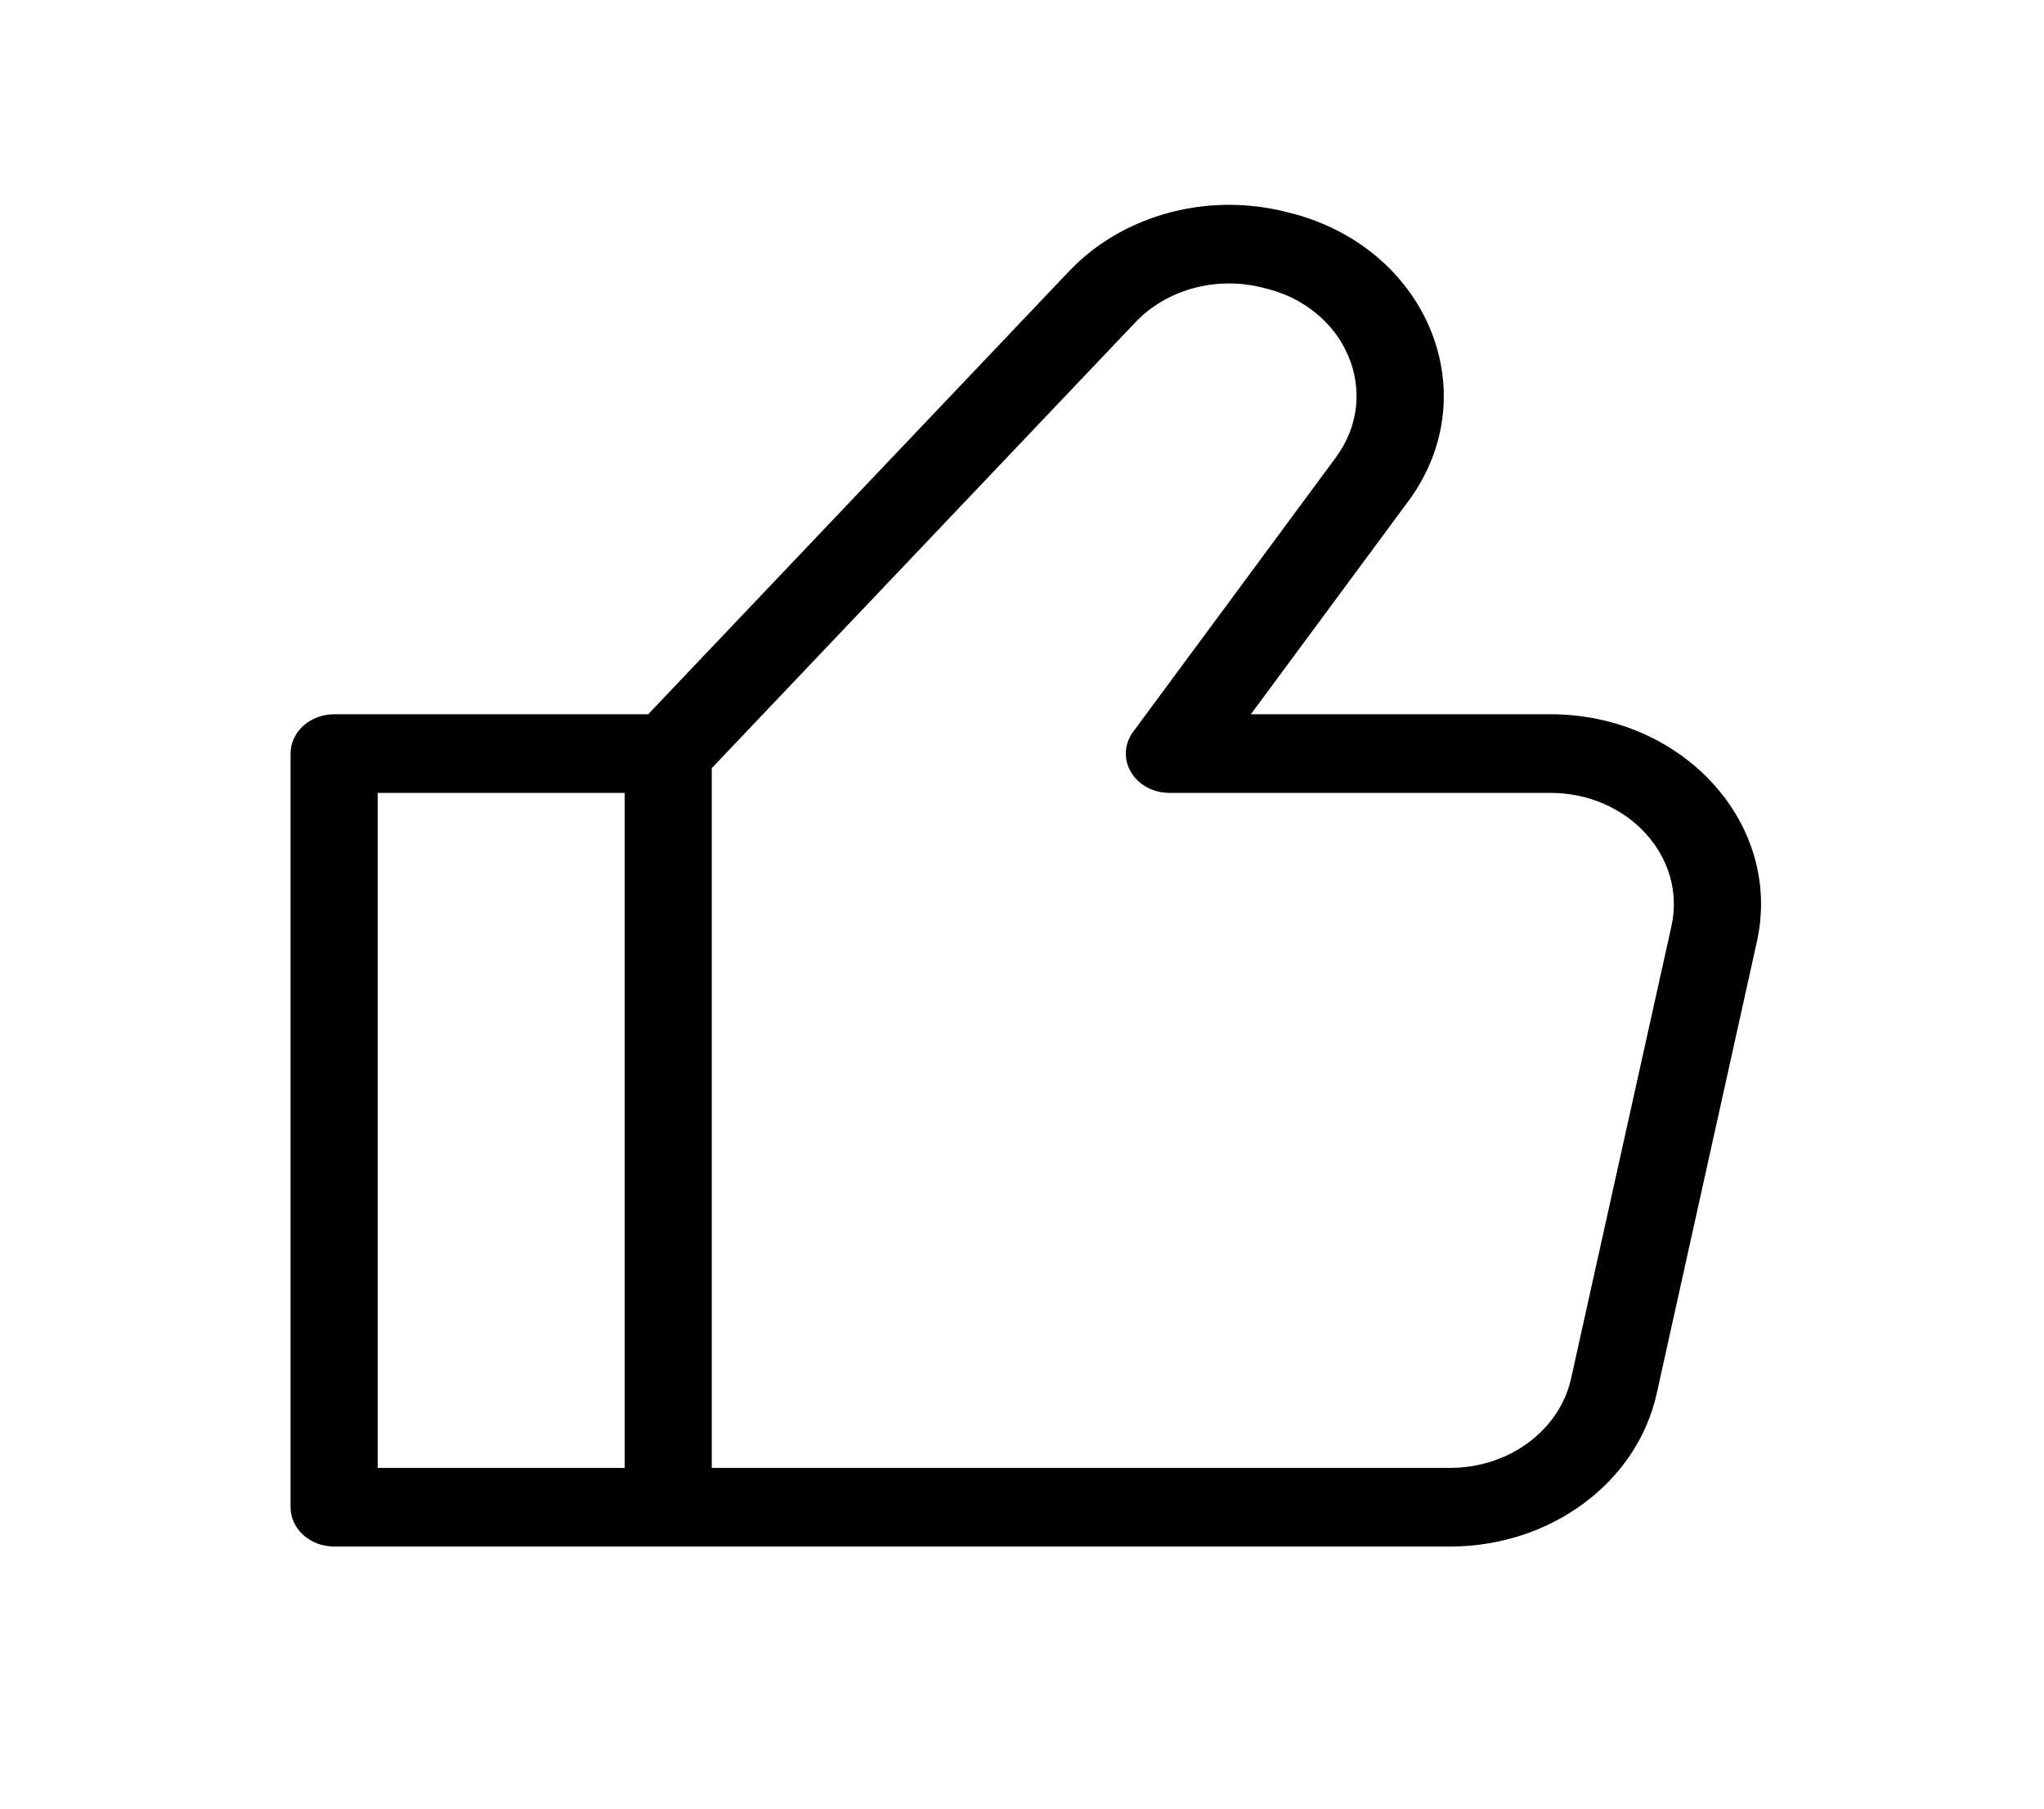 <svg width="26" height="23" viewBox="0 0 26 23" fill="none" xmlns="http://www.w3.org/2000/svg">
<path fill-rule="evenodd" clip-rule="evenodd" d="M16.014 3.647C15.437 3.517 14.828 3.692 14.441 4.1L9.054 9.768V18.667H18.445C19.194 18.667 19.839 18.19 19.985 17.528C19.985 17.528 19.985 17.528 19.985 17.528L21.261 11.778C21.455 10.901 20.712 10.083 19.72 10.083H14.875C14.671 10.083 14.483 9.982 14.386 9.819C14.29 9.657 14.3 9.459 14.414 9.306L16.991 5.819C17.593 5.004 17.119 3.896 16.065 3.659L16.014 3.647C16.015 3.647 16.014 3.647 16.014 3.647ZM7.946 18.667V10.083L4.804 10.083V18.667H7.946ZM8.245 9.083L13.599 3.449C14.26 2.754 15.299 2.455 16.284 2.677L16.334 2.689C16.334 2.689 16.334 2.689 16.334 2.689C18.131 3.094 18.941 4.983 17.914 6.374L15.911 9.083H19.72C21.411 9.083 22.679 10.479 22.348 11.974L21.073 17.724C20.822 18.854 19.723 19.667 18.445 19.667H4.25C3.944 19.667 3.696 19.443 3.696 19.167V9.583C3.696 9.451 3.754 9.324 3.858 9.23C3.962 9.136 4.103 9.083 4.25 9.083L8.245 9.083Z" fill="currentColor"/>
</svg>
